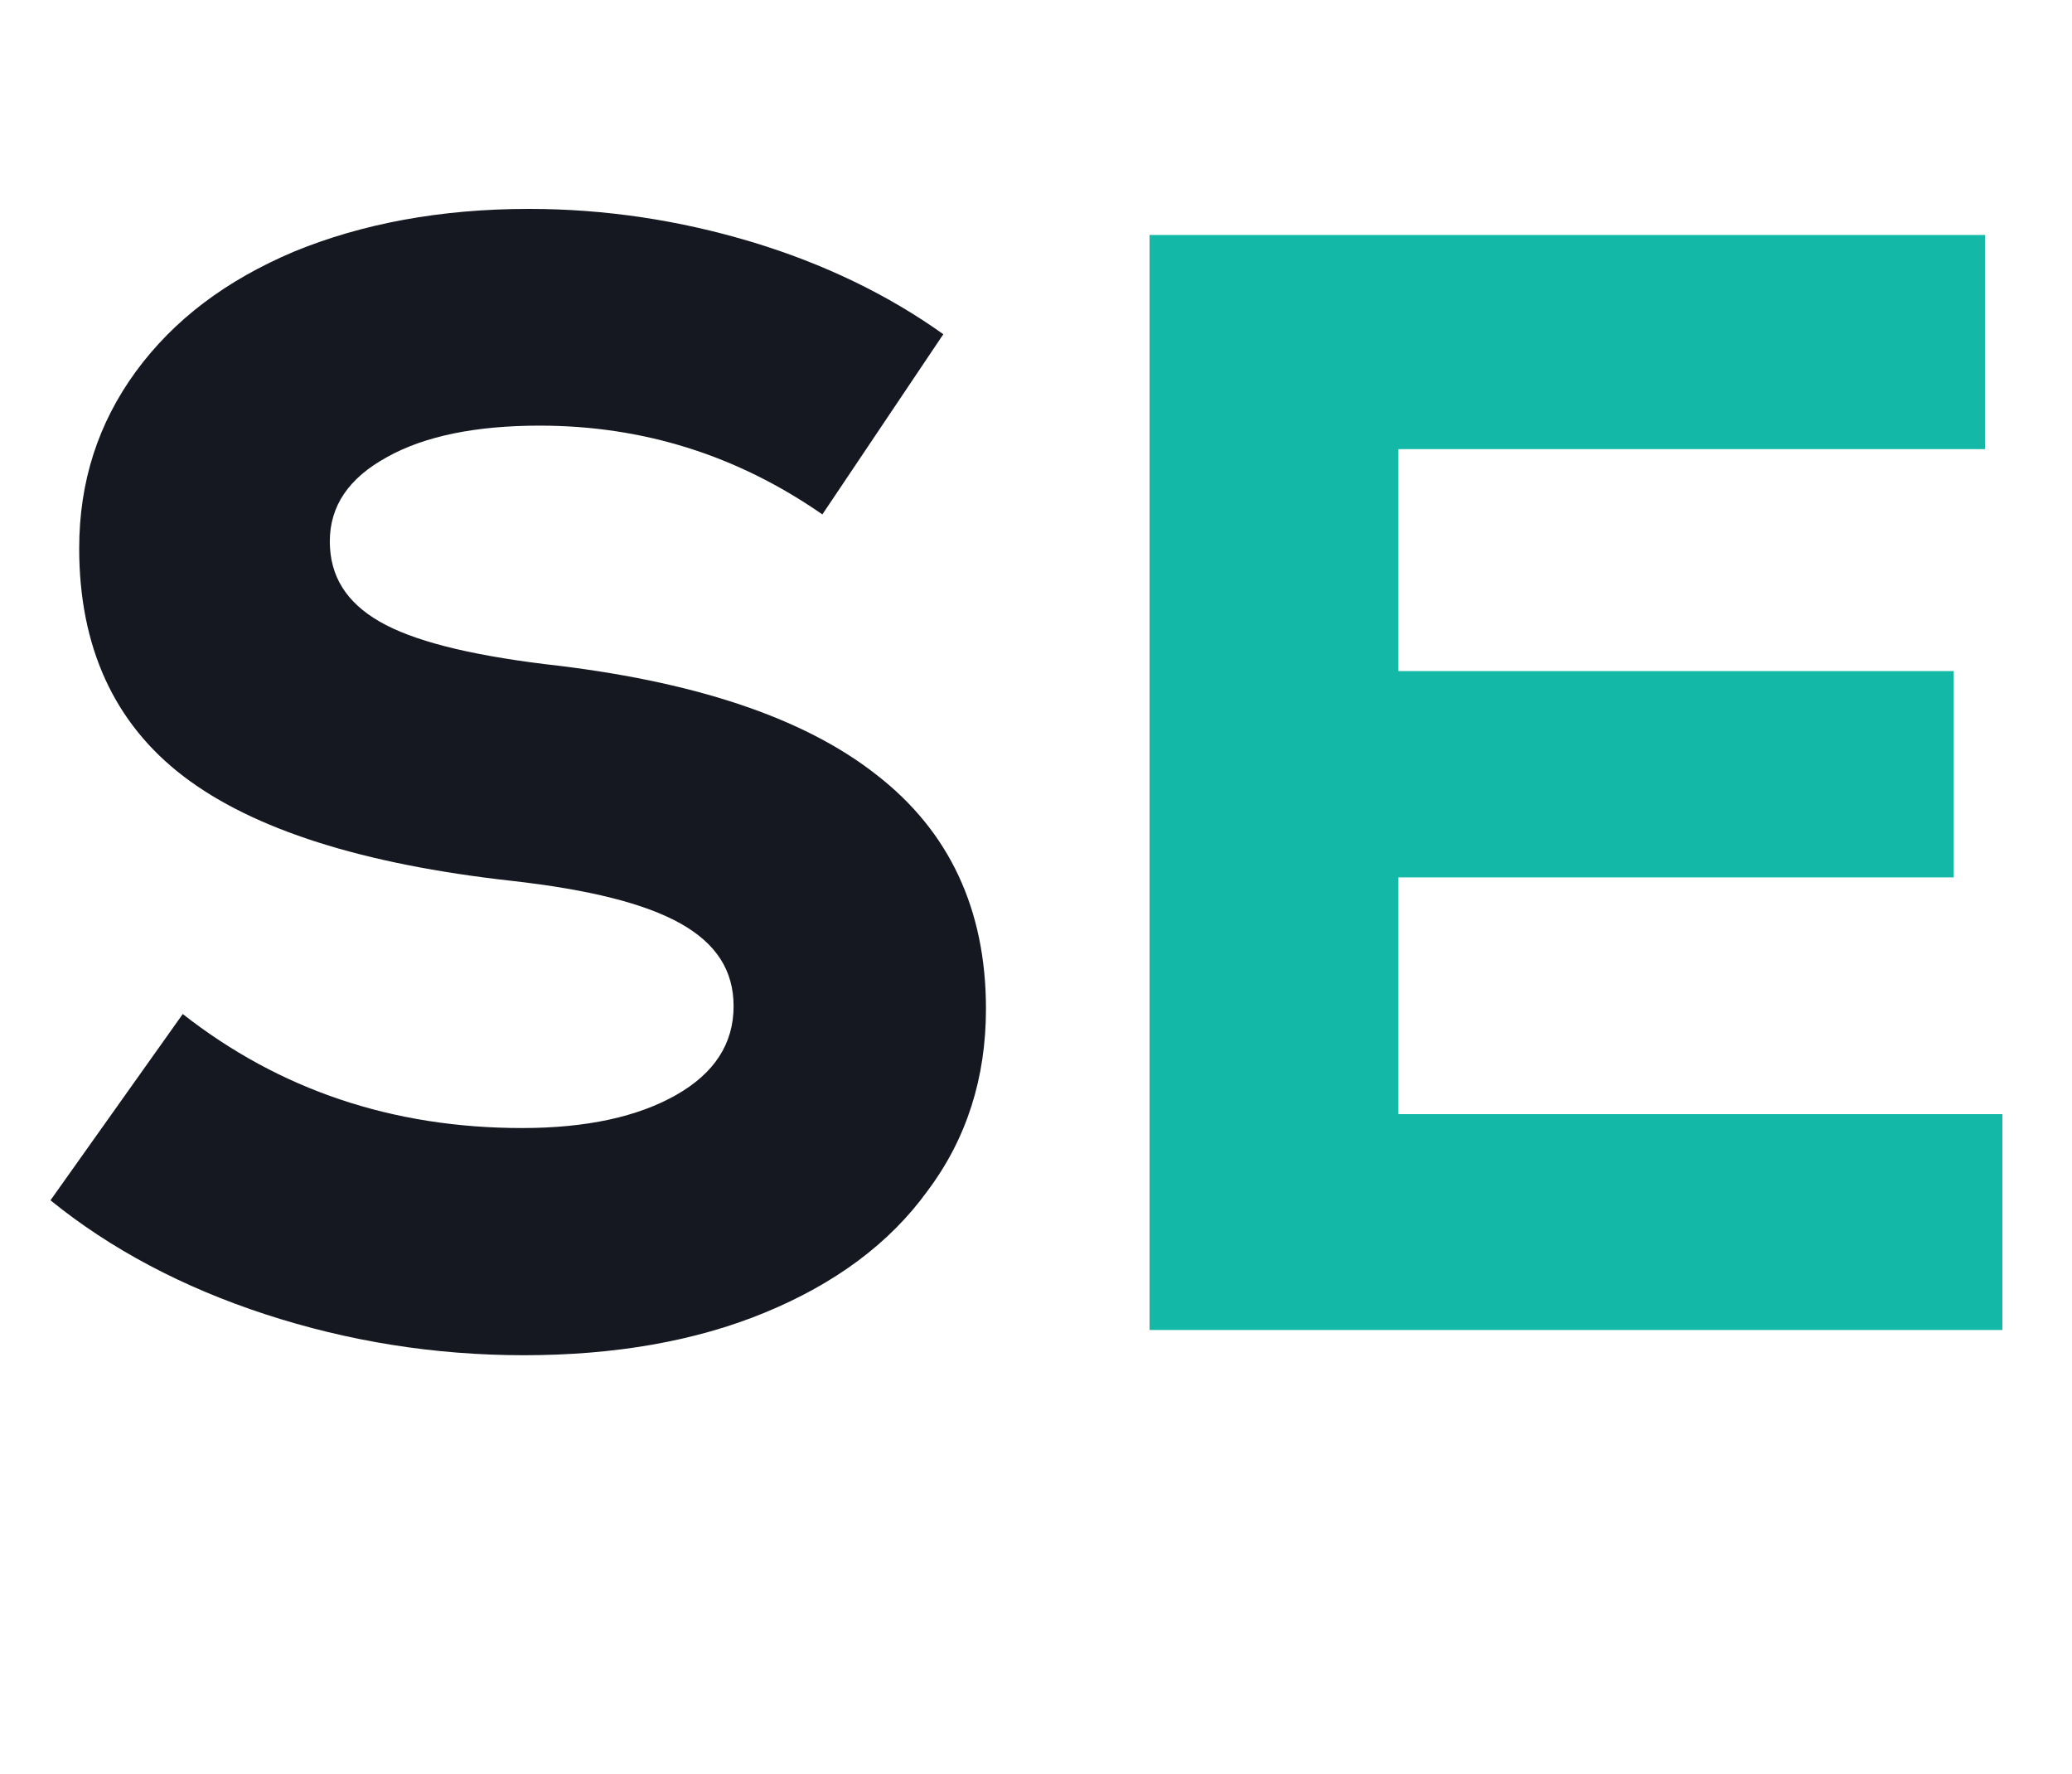 <?xml version="1.0" encoding="utf-8"?>
<!-- Generator: Adobe Illustrator 24.3.0, SVG Export Plug-In . SVG Version: 6.00 Build 0)  -->
<svg version="1.1" id="Layer_1" xmlns="http://www.w3.org/2000/svg" xmlns:xlink="http://www.w3.org/1999/xlink" x="0px" y="0px"
	 viewBox="0 0 238.1 203.8" style="enable-background:new 0 0 238.1 203.8;" xml:space="preserve">
<style type="text/css">
	.st0{enable-background:new    ;}
	.st1{fill:#151820;}
	.st2{fill:#14B8A6;}
</style>
<g id="Layer_2_1_">
	<g id="Layer_1-2">
		<g class="st0">
			<path class="st1" d="M30.5,151c-9.5-3.1-17.8-7.5-24.7-13.1L21,116.5c11.1,8.7,24.1,13.1,39,13.1c7.4,0,13.3-1.3,17.7-3.8
				c4.4-2.5,6.6-5.9,6.6-10.2c0-4.1-2-7.2-6.1-9.5c-4.1-2.3-10.5-3.9-19.4-4.9c-17.1-1.9-29.7-5.9-37.7-12c-8-6.1-12-14.9-12-26.2
				c0-7.7,2.2-14.4,6.5-20.3C20,36.7,26,32.2,33.8,28.9c7.8-3.2,16.8-4.9,27-4.9c8.7,0,17.3,1.3,25.6,3.8c8.3,2.5,15.7,6.1,22,10.6
				L94.5,59.1C84.7,52.3,73.9,48.9,62,48.9c-7.3,0-13.2,1.2-17.5,3.6c-4.4,2.4-6.6,5.6-6.6,9.7c0,4,1.9,7,5.7,9.2
				c3.8,2.2,10.1,3.8,19,4.9c17,1.9,29.7,6.1,38.1,12.7c8.4,6.5,12.6,15.5,12.6,26.9c0,7.9-2.2,14.9-6.7,20.9
				c-4.4,6.1-10.7,10.7-18.7,14c-8,3.3-17.3,4.9-27.7,4.9C49.9,155.7,40,154.1,30.5,151z"/>
		</g>
		<g class="st0">
			<path class="st2" d="M160.7,128h69.4v24.8h-98V27h96v24.6h-67.4v25.5h63.8v23.7h-63.8V128z"/>
		</g>
	</g>
</g>
</svg>
